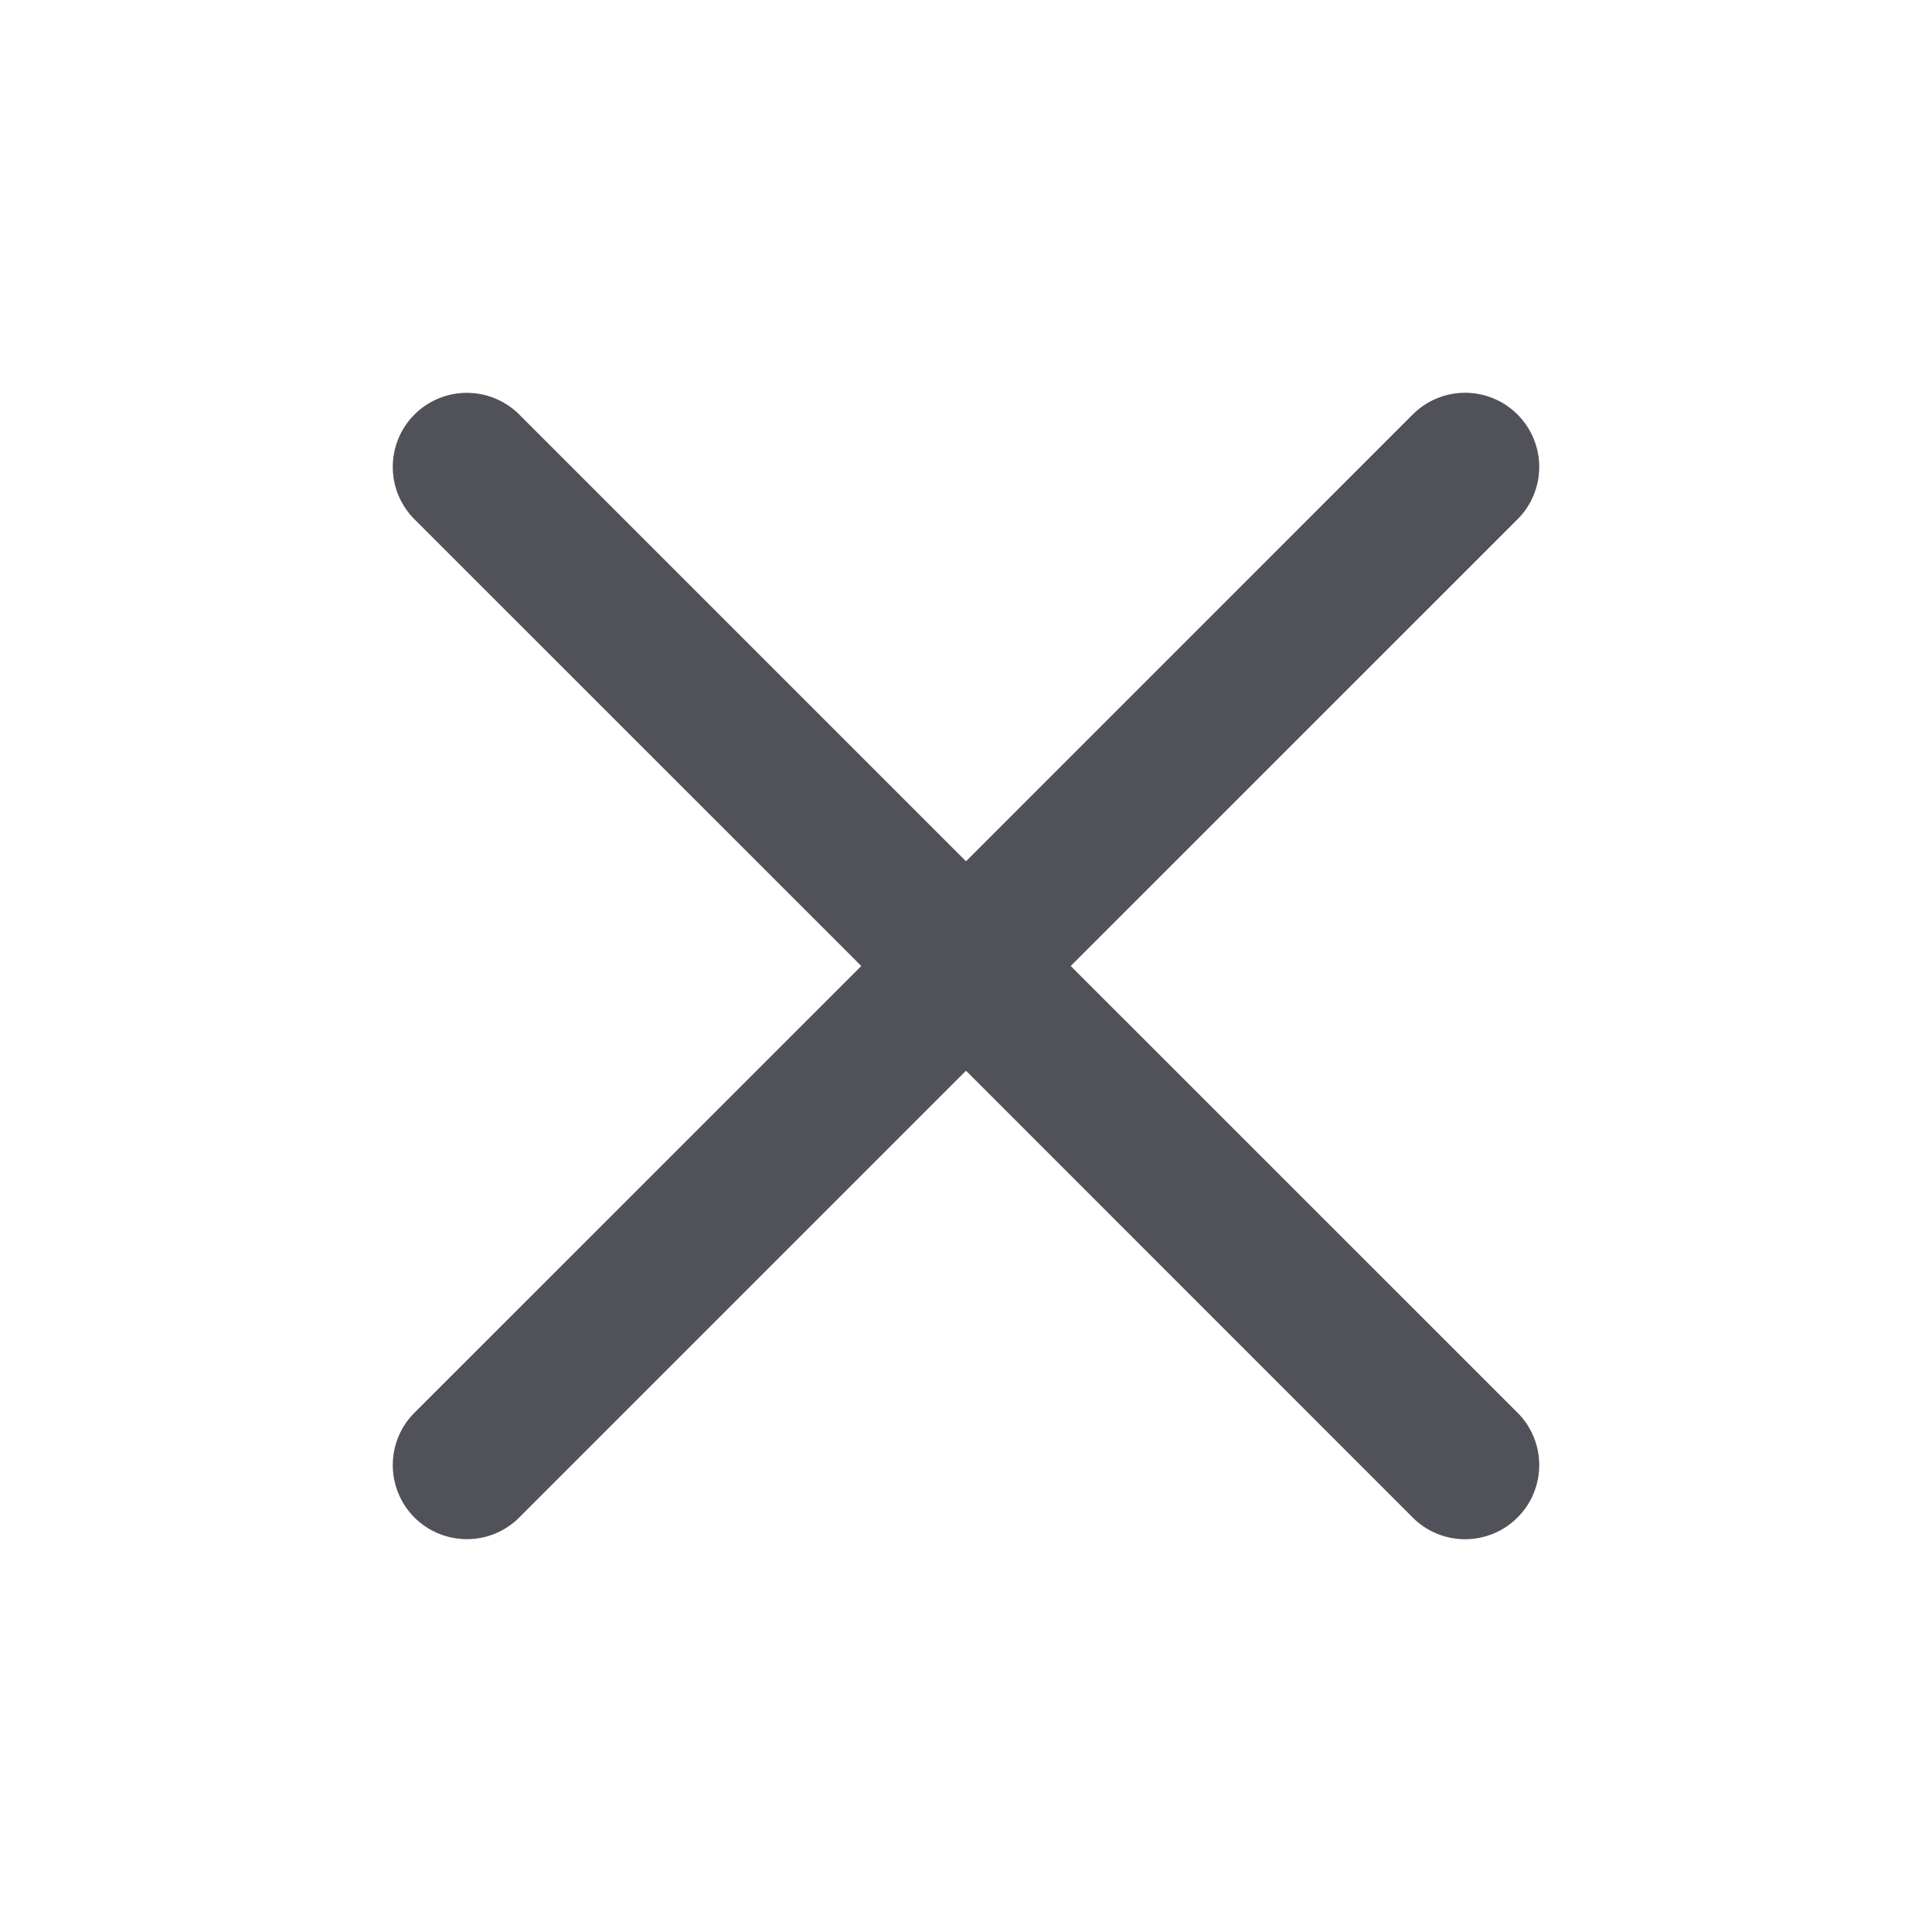 <svg width="24" height="24" viewBox="0 0 24 24" fill="none" xmlns="http://www.w3.org/2000/svg">
<path fill-rule="evenodd" clip-rule="evenodd" d="M5.149 6.451C5.063 6.366 4.996 6.264 4.949 6.153C4.903 6.041 4.879 5.922 4.879 5.801C4.879 5.68 4.903 5.56 4.949 5.448C4.995 5.337 5.063 5.235 5.148 5.15C5.234 5.064 5.335 4.996 5.447 4.95C5.558 4.904 5.678 4.88 5.799 4.88C5.92 4.88 6.039 4.903 6.151 4.95C6.263 4.996 6.364 5.063 6.45 5.149L12 10.699L17.549 5.149C17.722 4.976 17.956 4.879 18.2 4.879C18.444 4.879 18.679 4.976 18.851 5.149C19.024 5.322 19.121 5.556 19.121 5.8C19.121 6.044 19.024 6.279 18.851 6.451L13.301 12L18.851 17.549C18.937 17.634 19.005 17.736 19.051 17.848C19.097 17.959 19.121 18.079 19.121 18.2C19.121 18.321 19.097 18.441 19.051 18.552C19.005 18.664 18.937 18.766 18.851 18.851C18.679 19.024 18.444 19.121 18.2 19.121C18.079 19.121 17.959 19.097 17.848 19.051C17.736 19.005 17.634 18.937 17.549 18.851L12 13.301L6.45 18.851C6.277 19.024 6.043 19.121 5.799 19.12C5.555 19.12 5.321 19.023 5.148 18.851C4.976 18.678 4.879 18.444 4.879 18.2C4.879 17.955 4.976 17.721 5.149 17.549L10.699 12L5.149 6.451Z" fill="#515259"/>
</svg>
